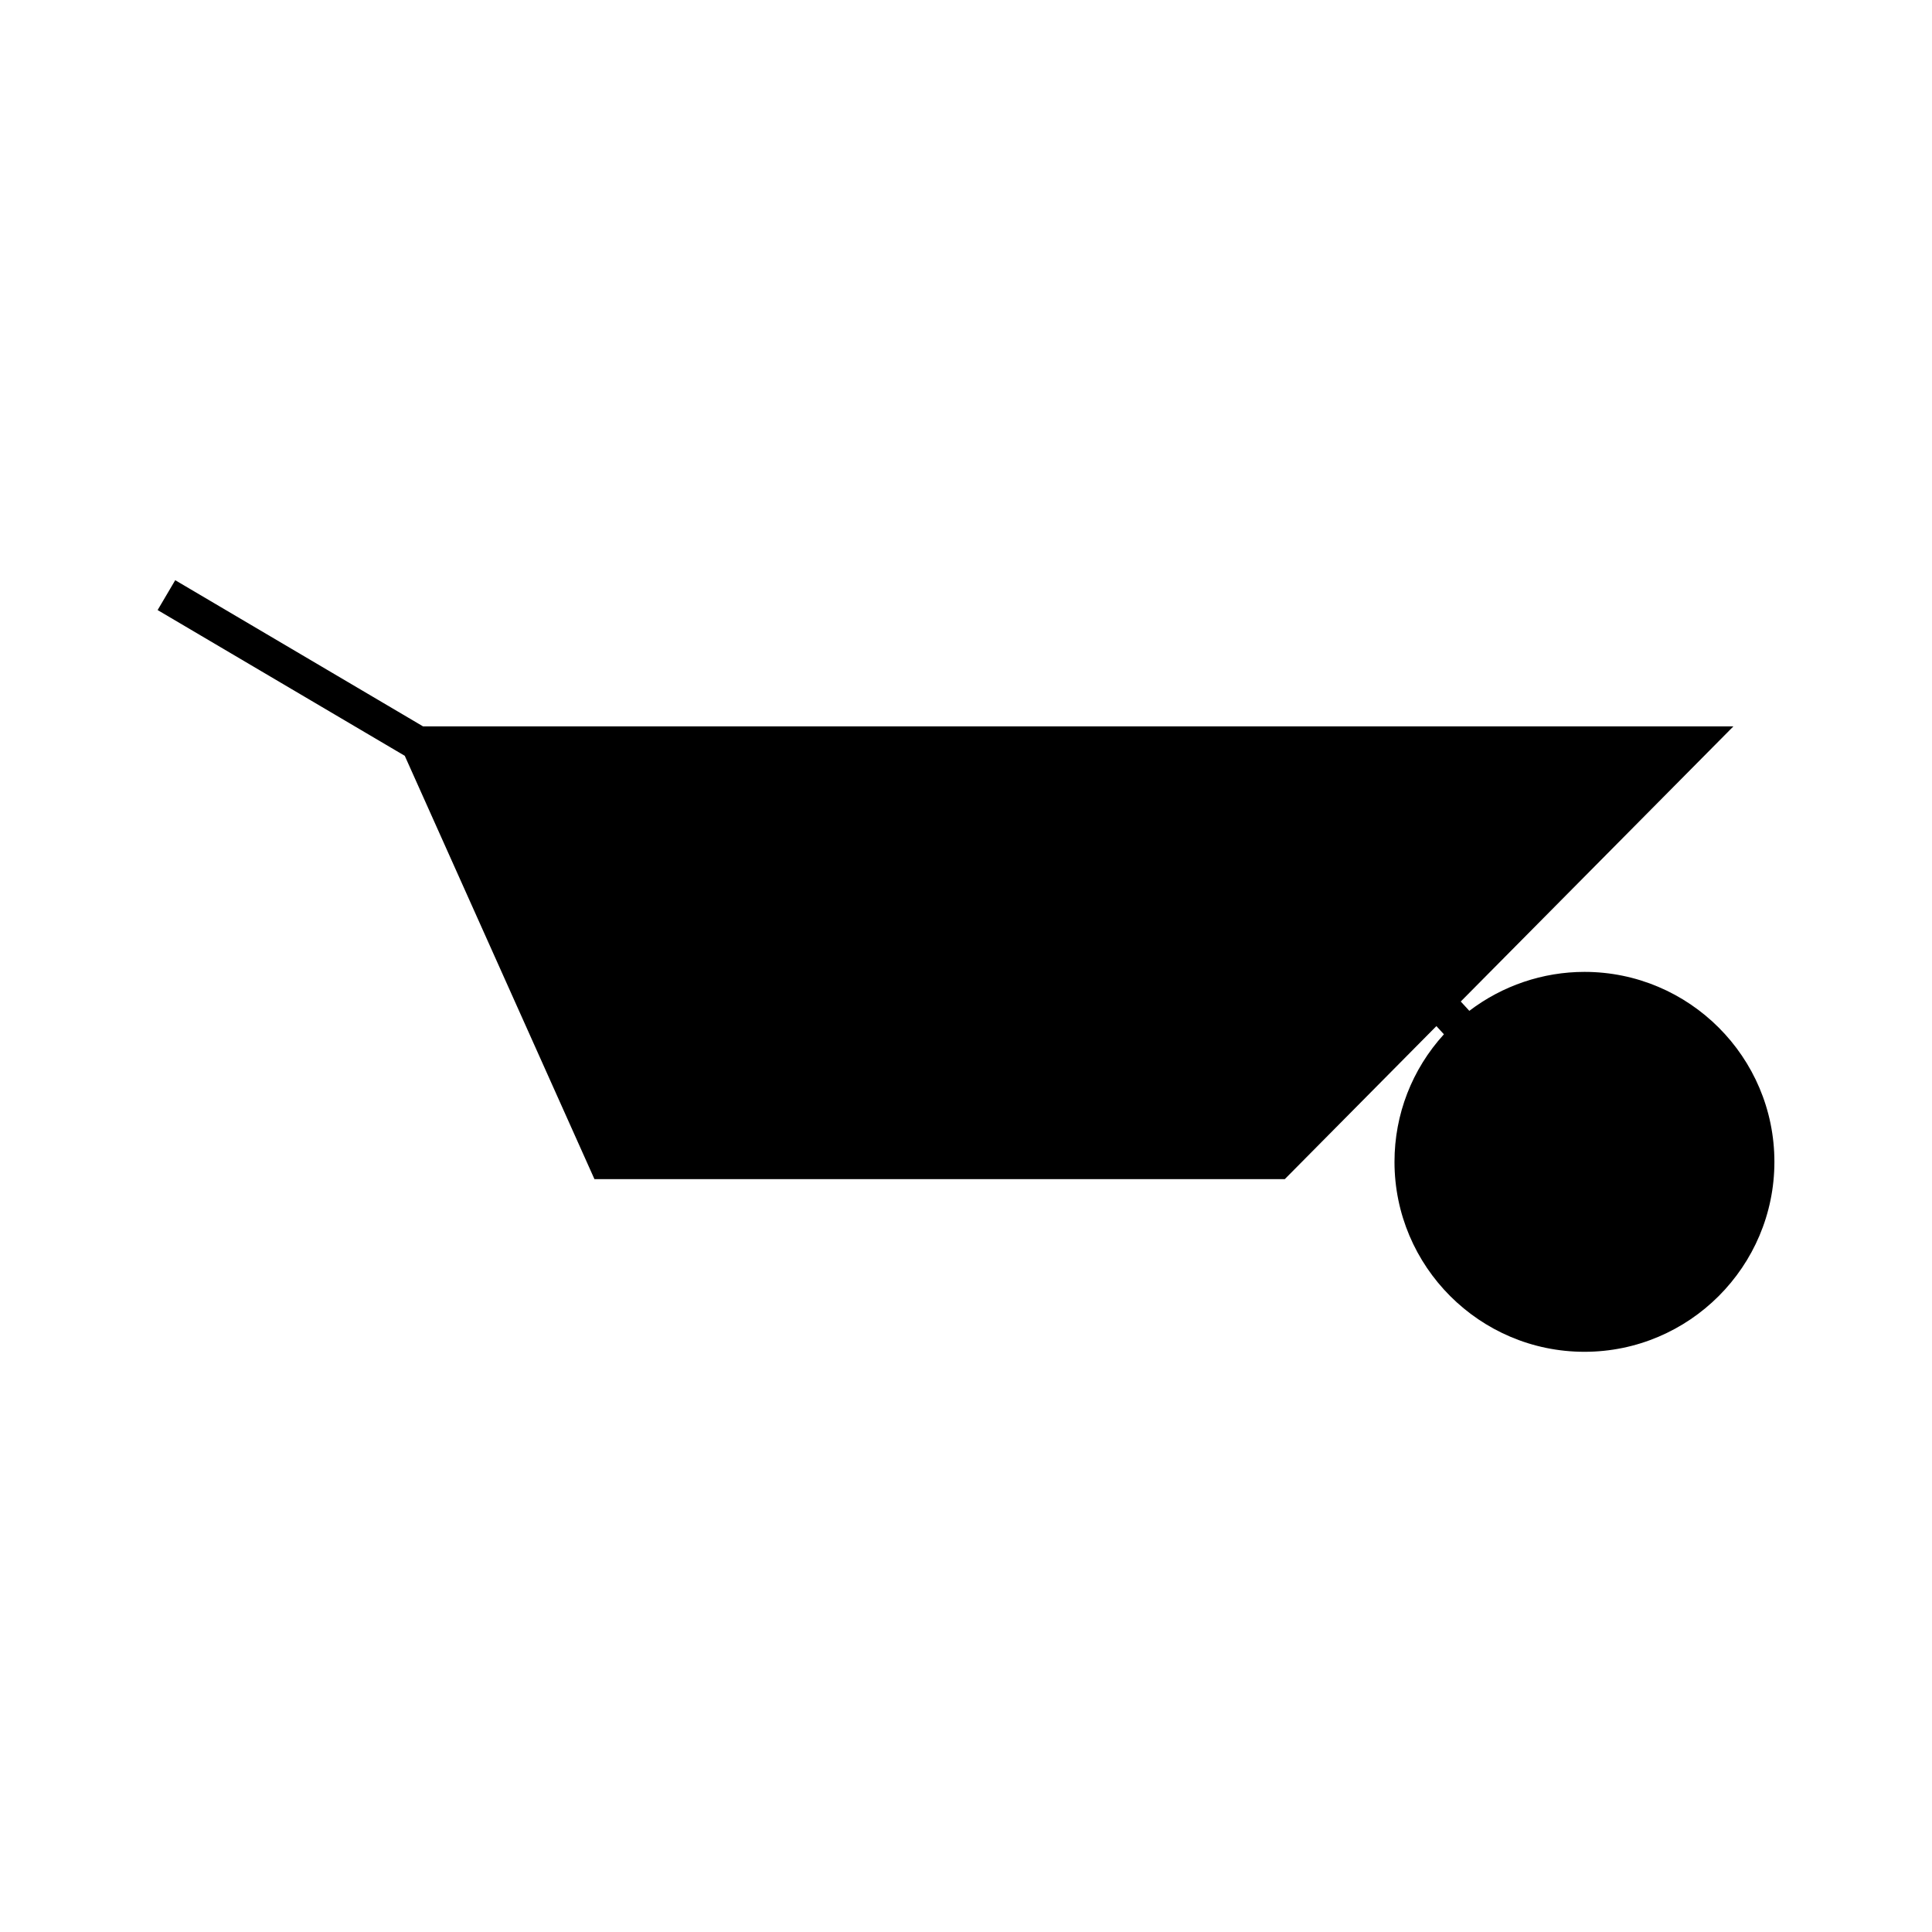 <?xml version="1.0" encoding="UTF-8"?>
<!-- Uploaded to: ICON Repo, www.iconrepo.com, Generator: ICON Repo Mixer Tools -->
<svg fill="#000000" width="800px" height="800px" version="1.1" viewBox="144 144 512 512" xmlns="http://www.w3.org/2000/svg">
 <path d="m563.89 401.56c-11.004 0-21.758 3.656-30.5 10.324l-2.273-2.473 72.254-72.914h-347.26l-65.676-38.738-4.664 7.914 65.496 38.625 50.27 112.19h182.94l40.184-40.562 1.988 2.172c-8.453 9.293-13.094 21.219-13.094 33.793 0 27.758 22.582 50.348 50.34 50.348 27.758 0 50.34-22.594 50.34-50.348 0-27.758-22.582-50.332-50.344-50.332z"/>
</svg>
